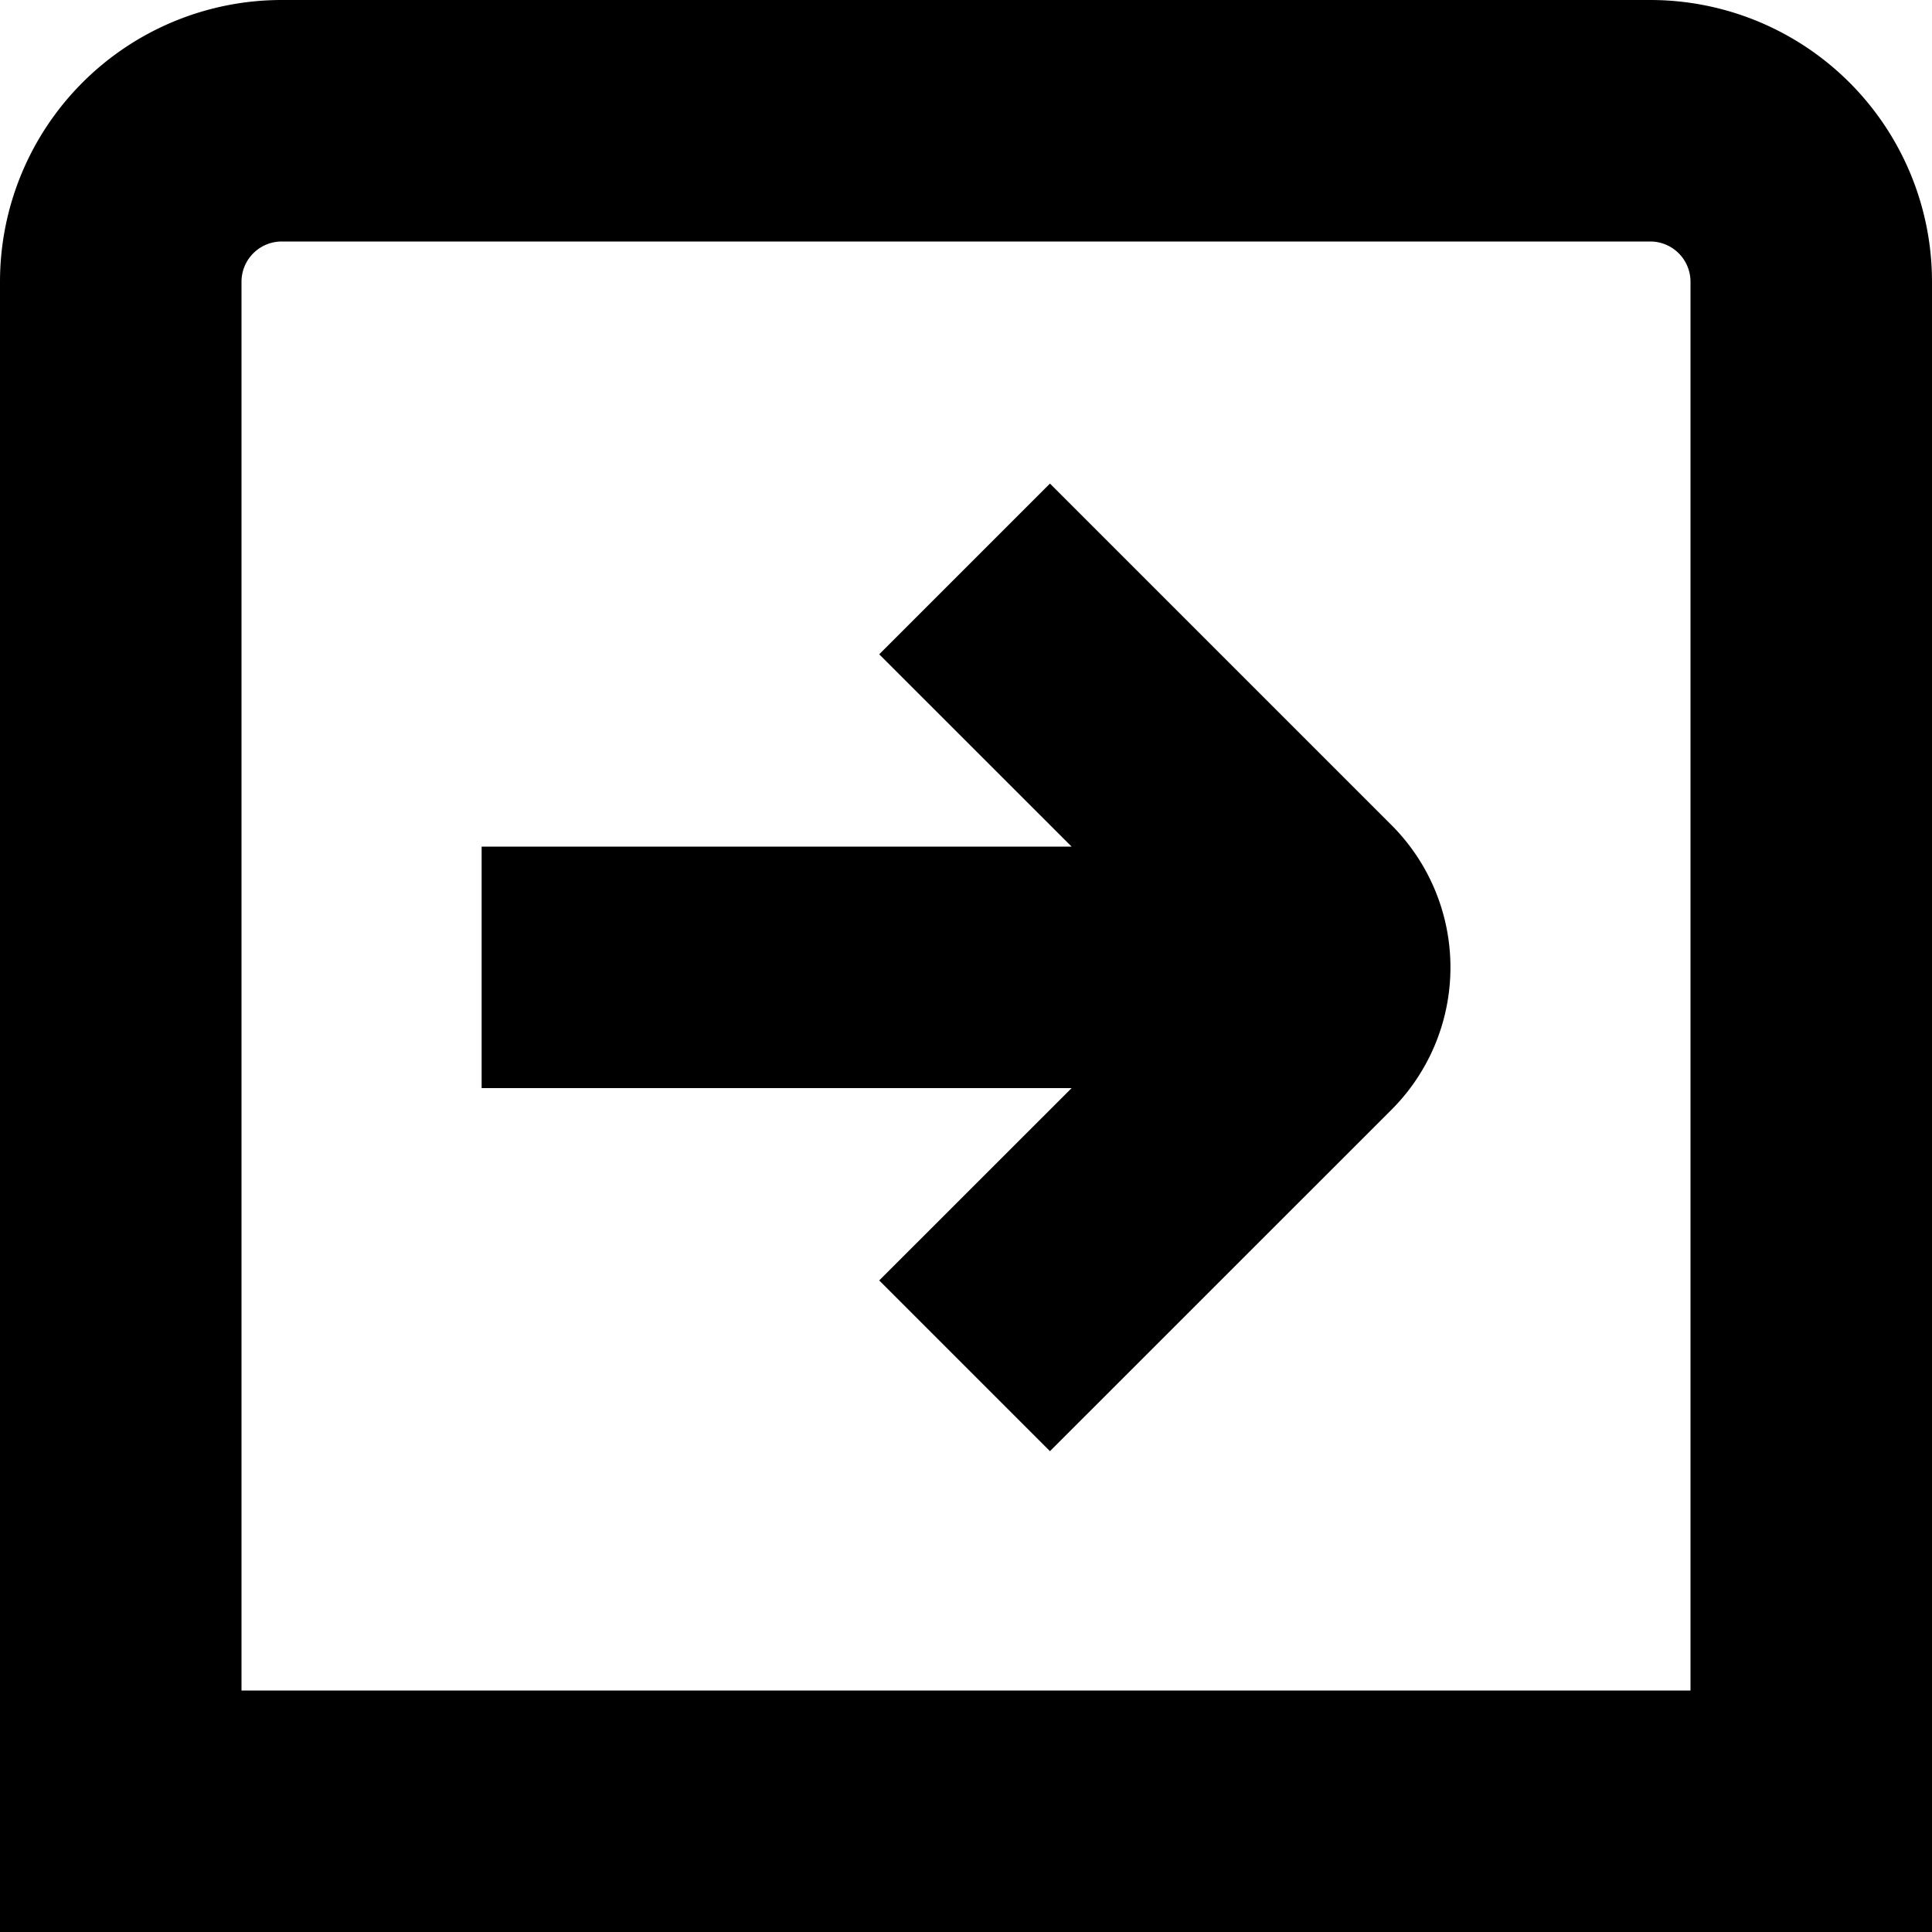 <?xml version="1.0" encoding="UTF-8"?>
<svg xmlns="http://www.w3.org/2000/svg" id="Layer_16" data-name="Layer 16" viewBox="0 0 24 24" width="512" height="512"><path d="M20.5,0H3.5A3.5,3.5,0,0,0,0,3.5V24H24V3.5A3.5,3.5,0,0,0,20.5,0ZM21,21H3V3.5A.5.5,0,0,1,3.5,3h17a.5.5,0,0,1,.5.5ZM10.922,8.128l2.121-2.121,4.243,4.243a2.5,2.5,0,0,1,0,3.535l-4.243,4.242-2.121-2.121,2.39-2.389H5.983v-3h7.329Z"/></svg>
